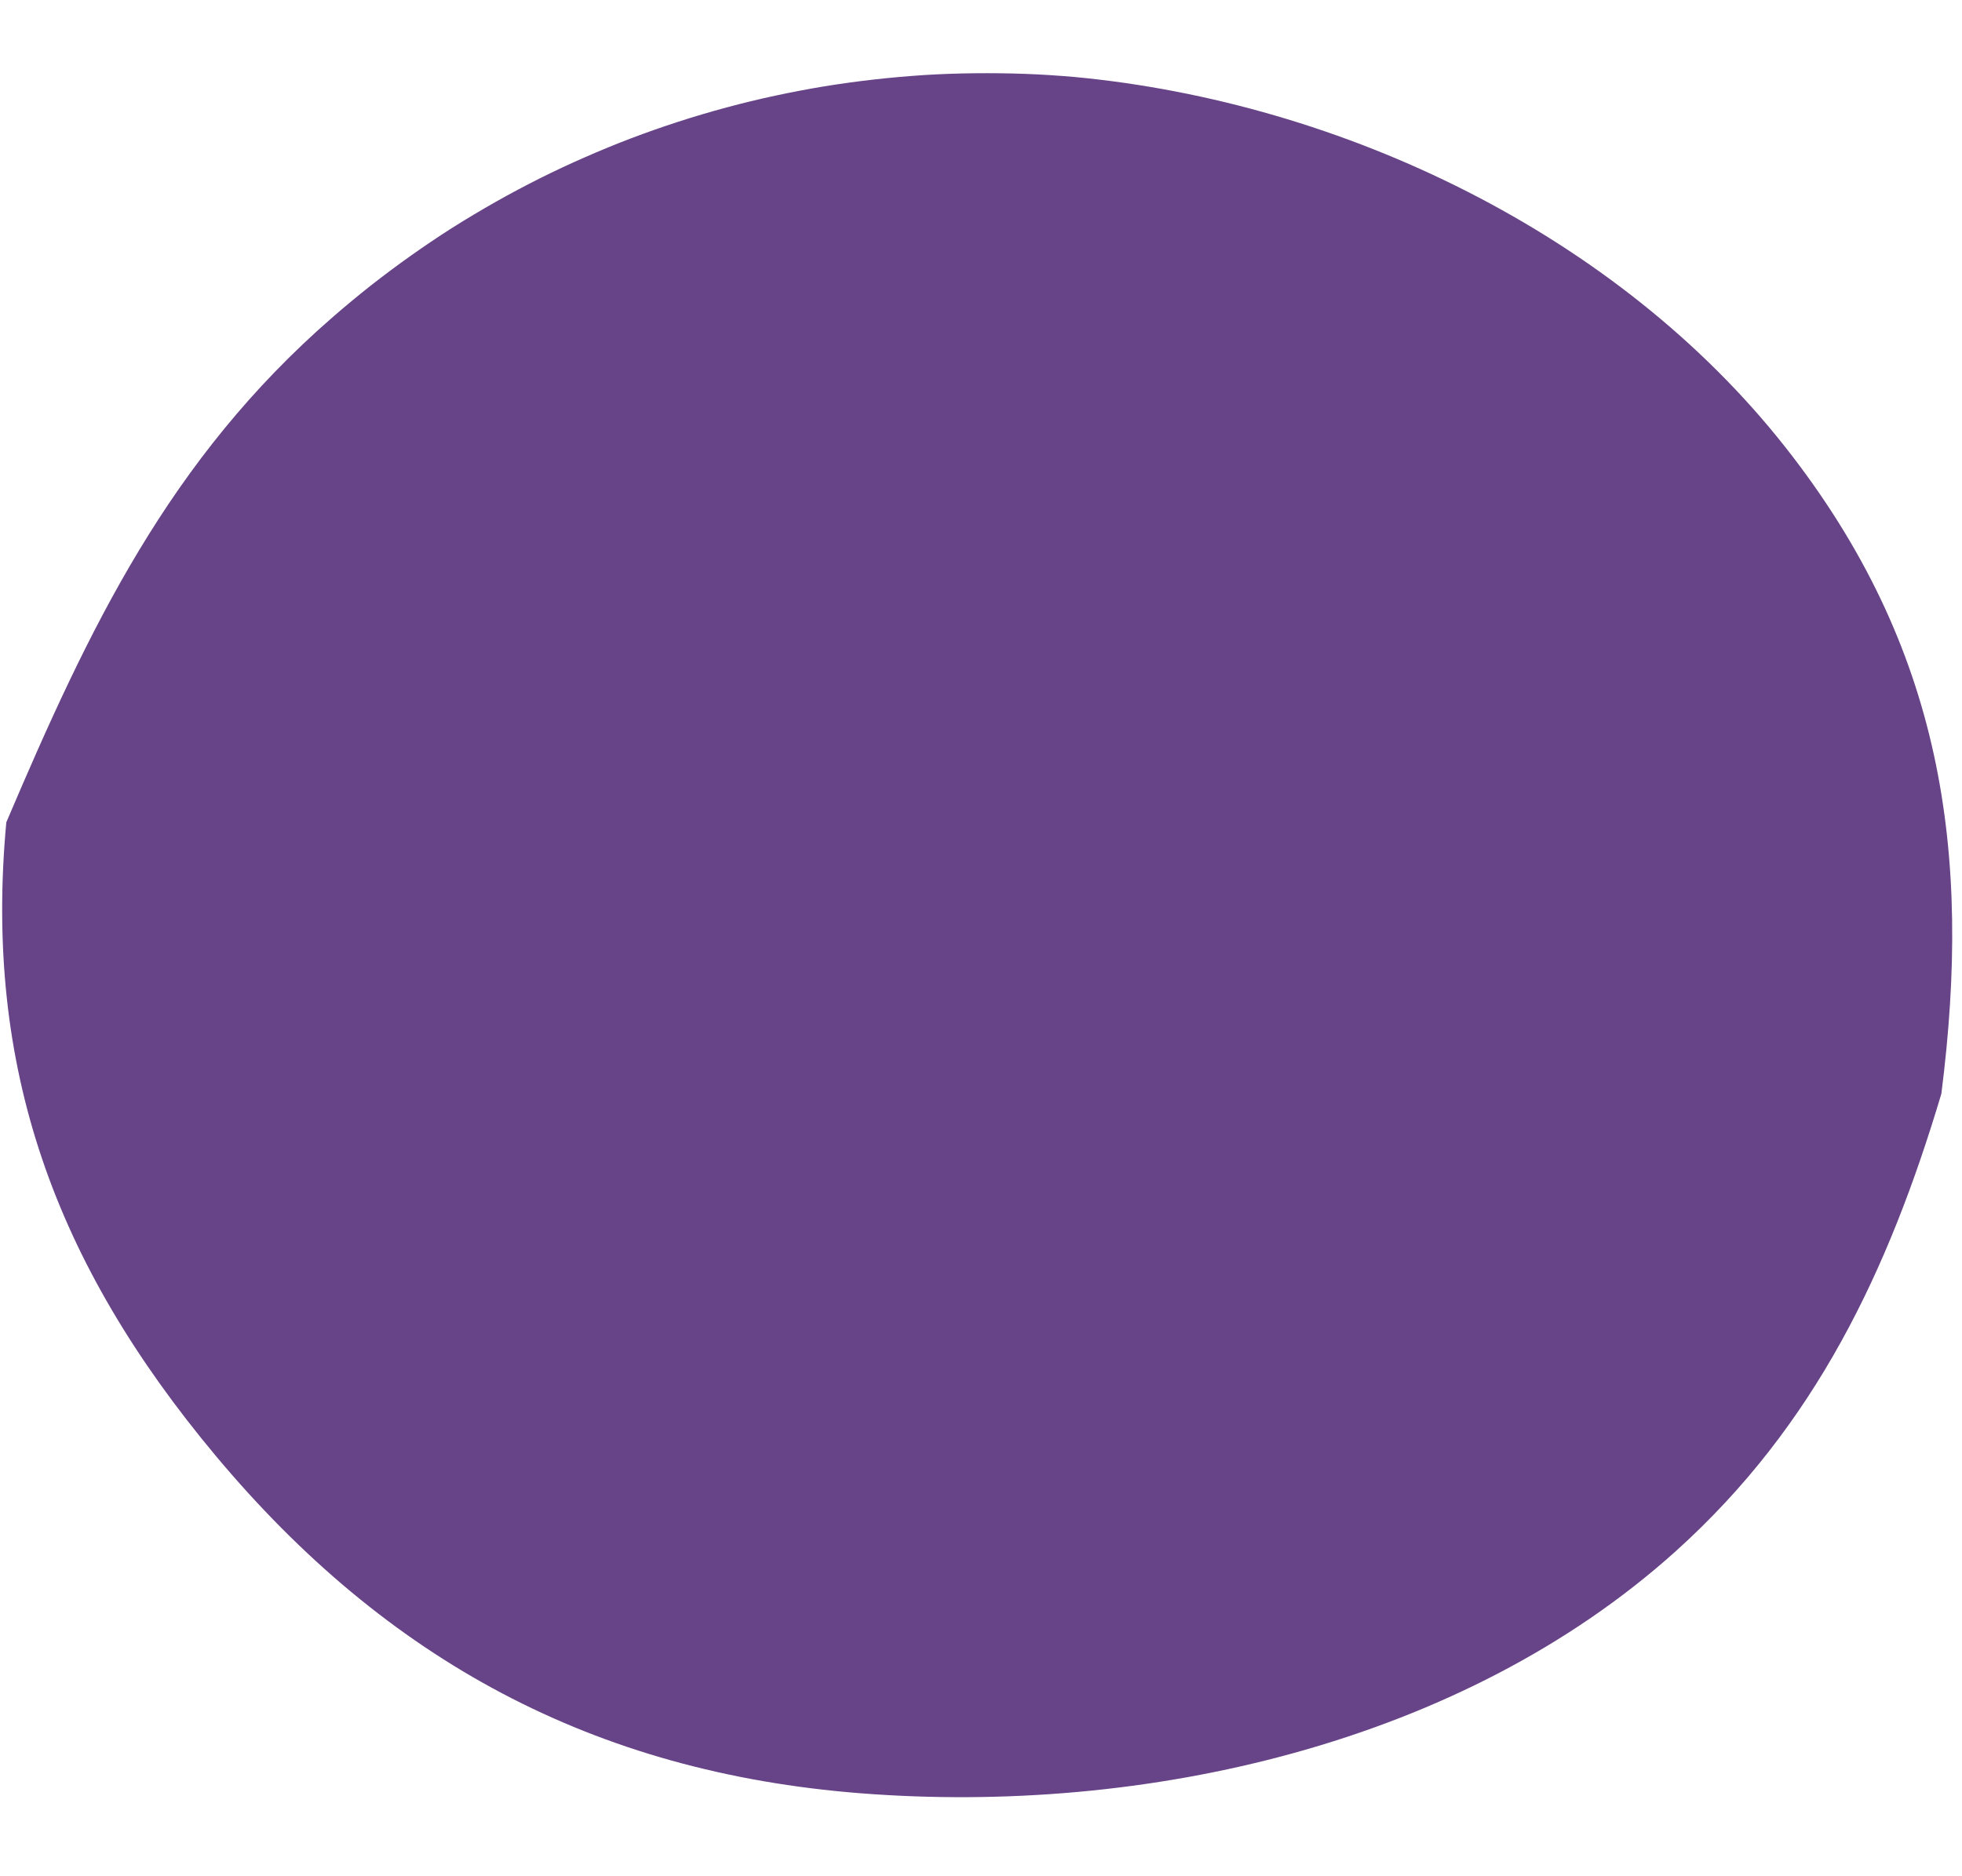 <svg width="23" height="22" viewBox="0 0 23 22" fill="none" xmlns="http://www.w3.org/2000/svg">
<path d="M0.074 9.642C1.044 7.363 1.982 5.385 3.902 3.717C4.049 3.589 4.199 3.465 4.352 3.344C4.506 3.224 4.662 3.107 4.822 2.994C4.98 2.882 5.142 2.773 5.307 2.668C5.472 2.564 5.64 2.464 5.809 2.368C5.979 2.272 6.152 2.18 6.327 2.092C6.501 2.005 6.678 1.922 6.857 1.844C7.036 1.765 7.217 1.691 7.4 1.621C7.583 1.552 7.767 1.487 7.953 1.427C8.14 1.366 8.328 1.311 8.517 1.26C8.706 1.209 8.896 1.163 9.087 1.122C9.279 1.081 9.472 1.044 9.665 1.012C9.859 0.981 10.053 0.954 10.248 0.932C10.443 0.91 10.638 0.893 10.834 0.88C11.03 0.868 11.226 0.861 11.422 0.859C11.619 0.857 11.815 0.859 12.012 0.866C12.208 0.873 12.404 0.886 12.6 0.903C15.736 1.199 18.962 2.746 20.928 5.242C22.774 7.586 23.119 9.995 22.758 12.825C22.14 14.895 21.282 16.715 19.644 18.189C17.133 20.449 13.42 21.288 10.086 21.027C6.962 20.782 4.534 19.469 2.528 17.069C0.643 14.812 -0.193 12.524 0.074 9.642Z" fill="#674387"/>
</svg>
